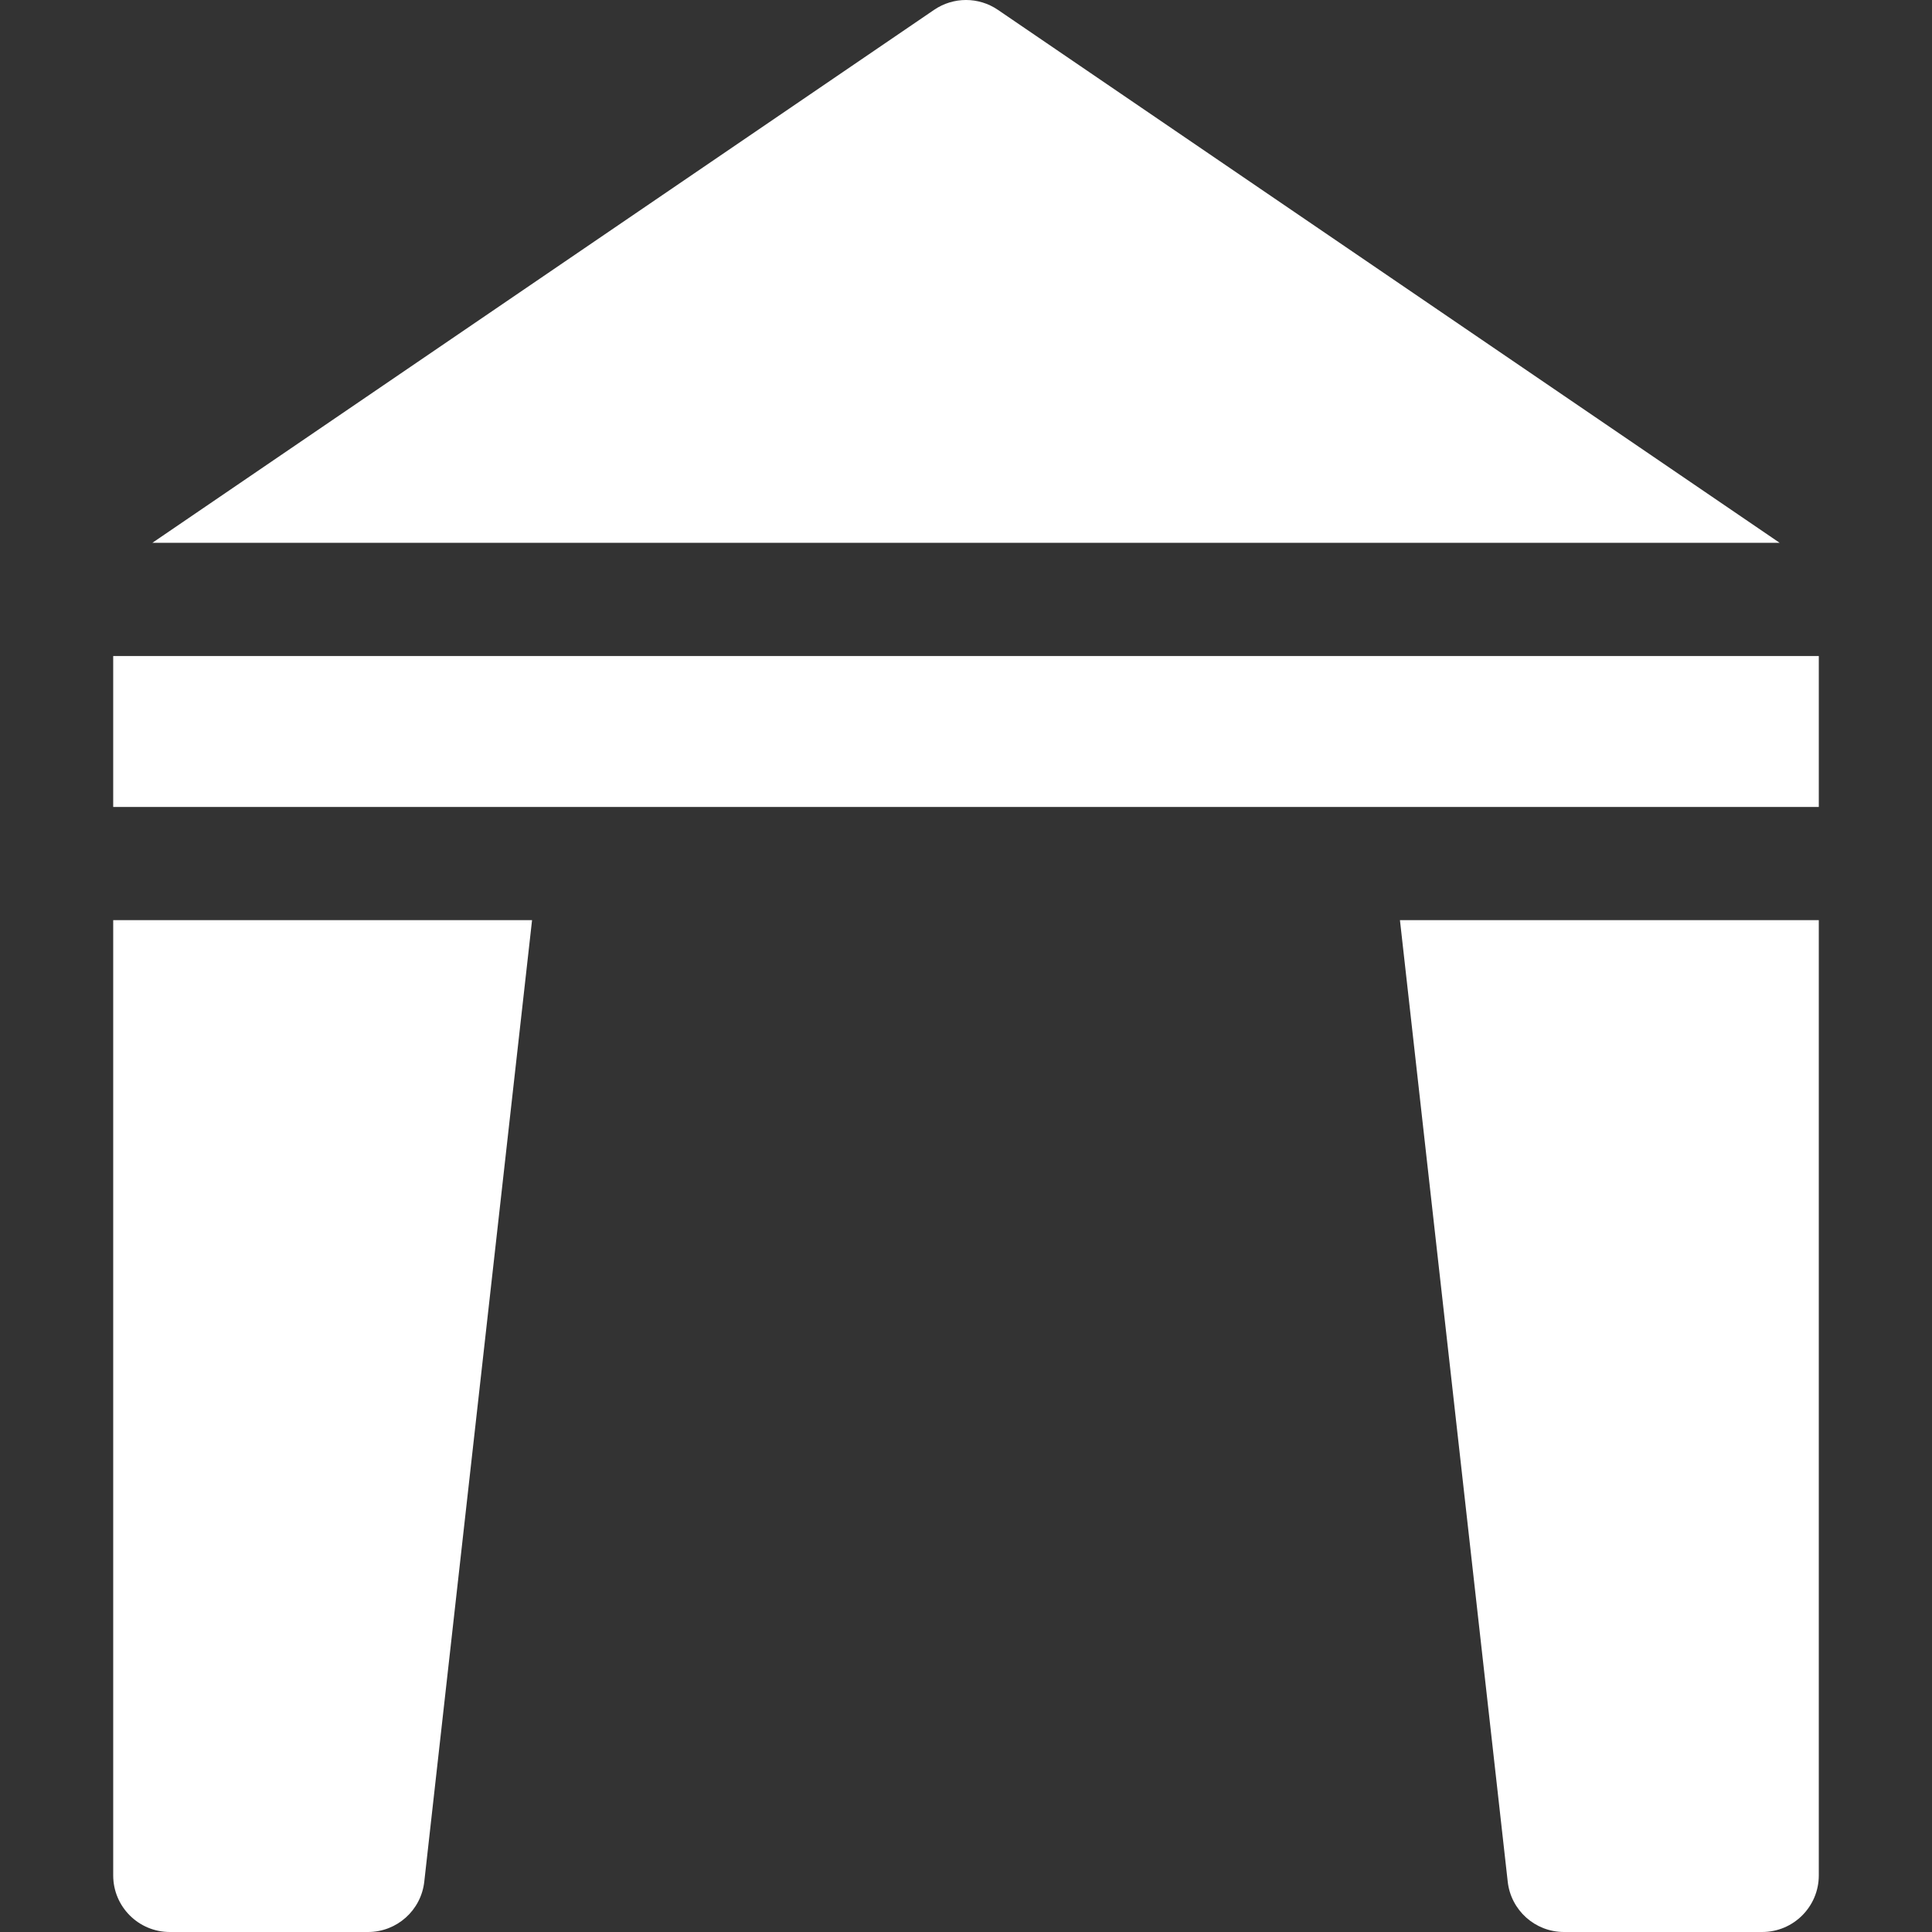 <?xml version="1.0"?>
<svg xmlns="http://www.w3.org/2000/svg" id="Capa_1" enable-background="new 0 0 512 512" height="512px" viewBox="0 0 512 512" width="512px" class=""><rect x="0" y="0" width="512" height="512" fill="#333333" stroke="none"/><g><path d="m30 243.852v253.148c0 8.284 6.716 15 15 15h52.531c7.662 0 14.092-5.774 14.913-13.392l28.556-254.756z" data-original="#000000" class="active-path" data-old_color="#000000" fill="#FFFFFF"/><path d="m371 243.852 28.556 254.756c.821 7.617 7.251 13.392 14.913 13.392h52.531c8.284 0 15-6.716 15-15v-253.148z" data-original="#000000" class="active-path" data-old_color="#000000" fill="#FFFFFF"/><path d="m471.626 143.852-207.177-141.246c-5.096-3.475-11.803-3.475-16.898 0l-207.177 141.246z" data-original="#000000" class="active-path" data-old_color="#000000" fill="#FFFFFF"/><path d="m30 173.852h452v40h-452z" data-original="#000000" class="active-path" data-old_color="#000000" fill="#FFFFFF"/></g> </svg>
